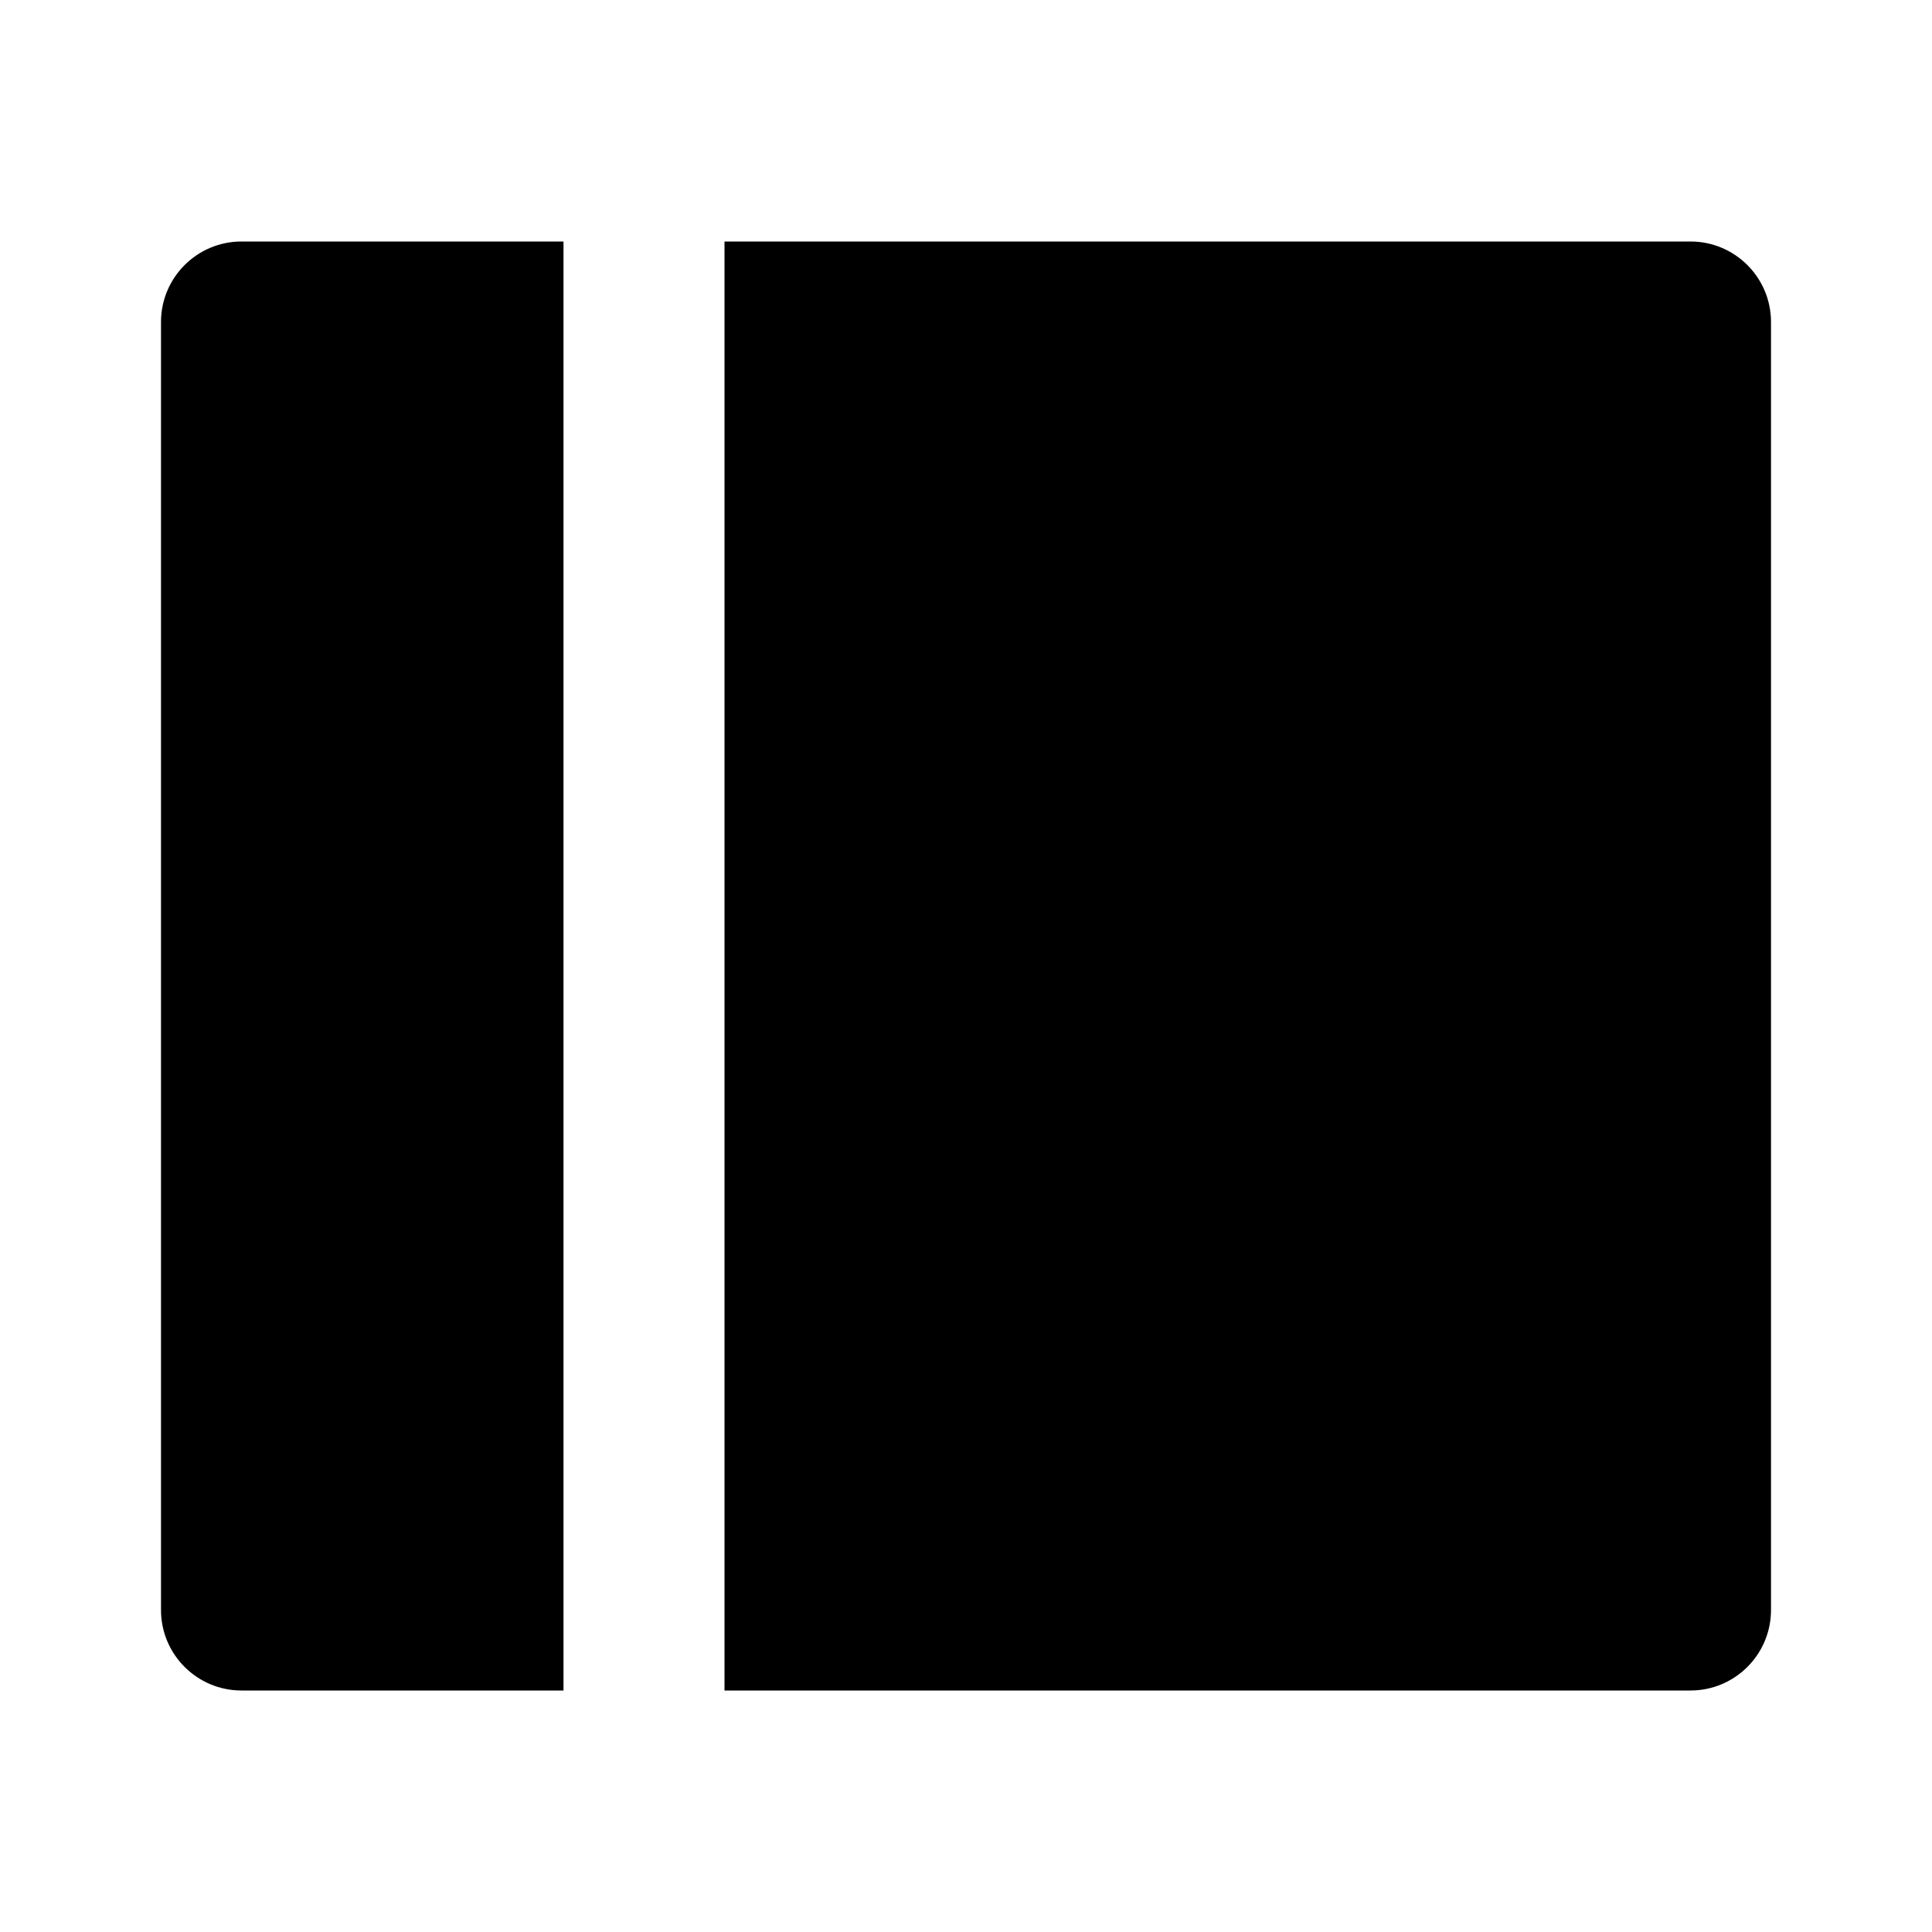 <svg viewBox="0 0 24 24" fill="currentColor" xmlns="http://www.w3.org/2000/svg"><path d="M21 3C21.552 3 22 3.448 22 4V20C22 20.552 21.552 21 21 21H9V3H21ZM7 21H3C2.448 21 2 20.552 2 20V4C2 3.448 2.448 3 3 3H7V21Z"/></svg>